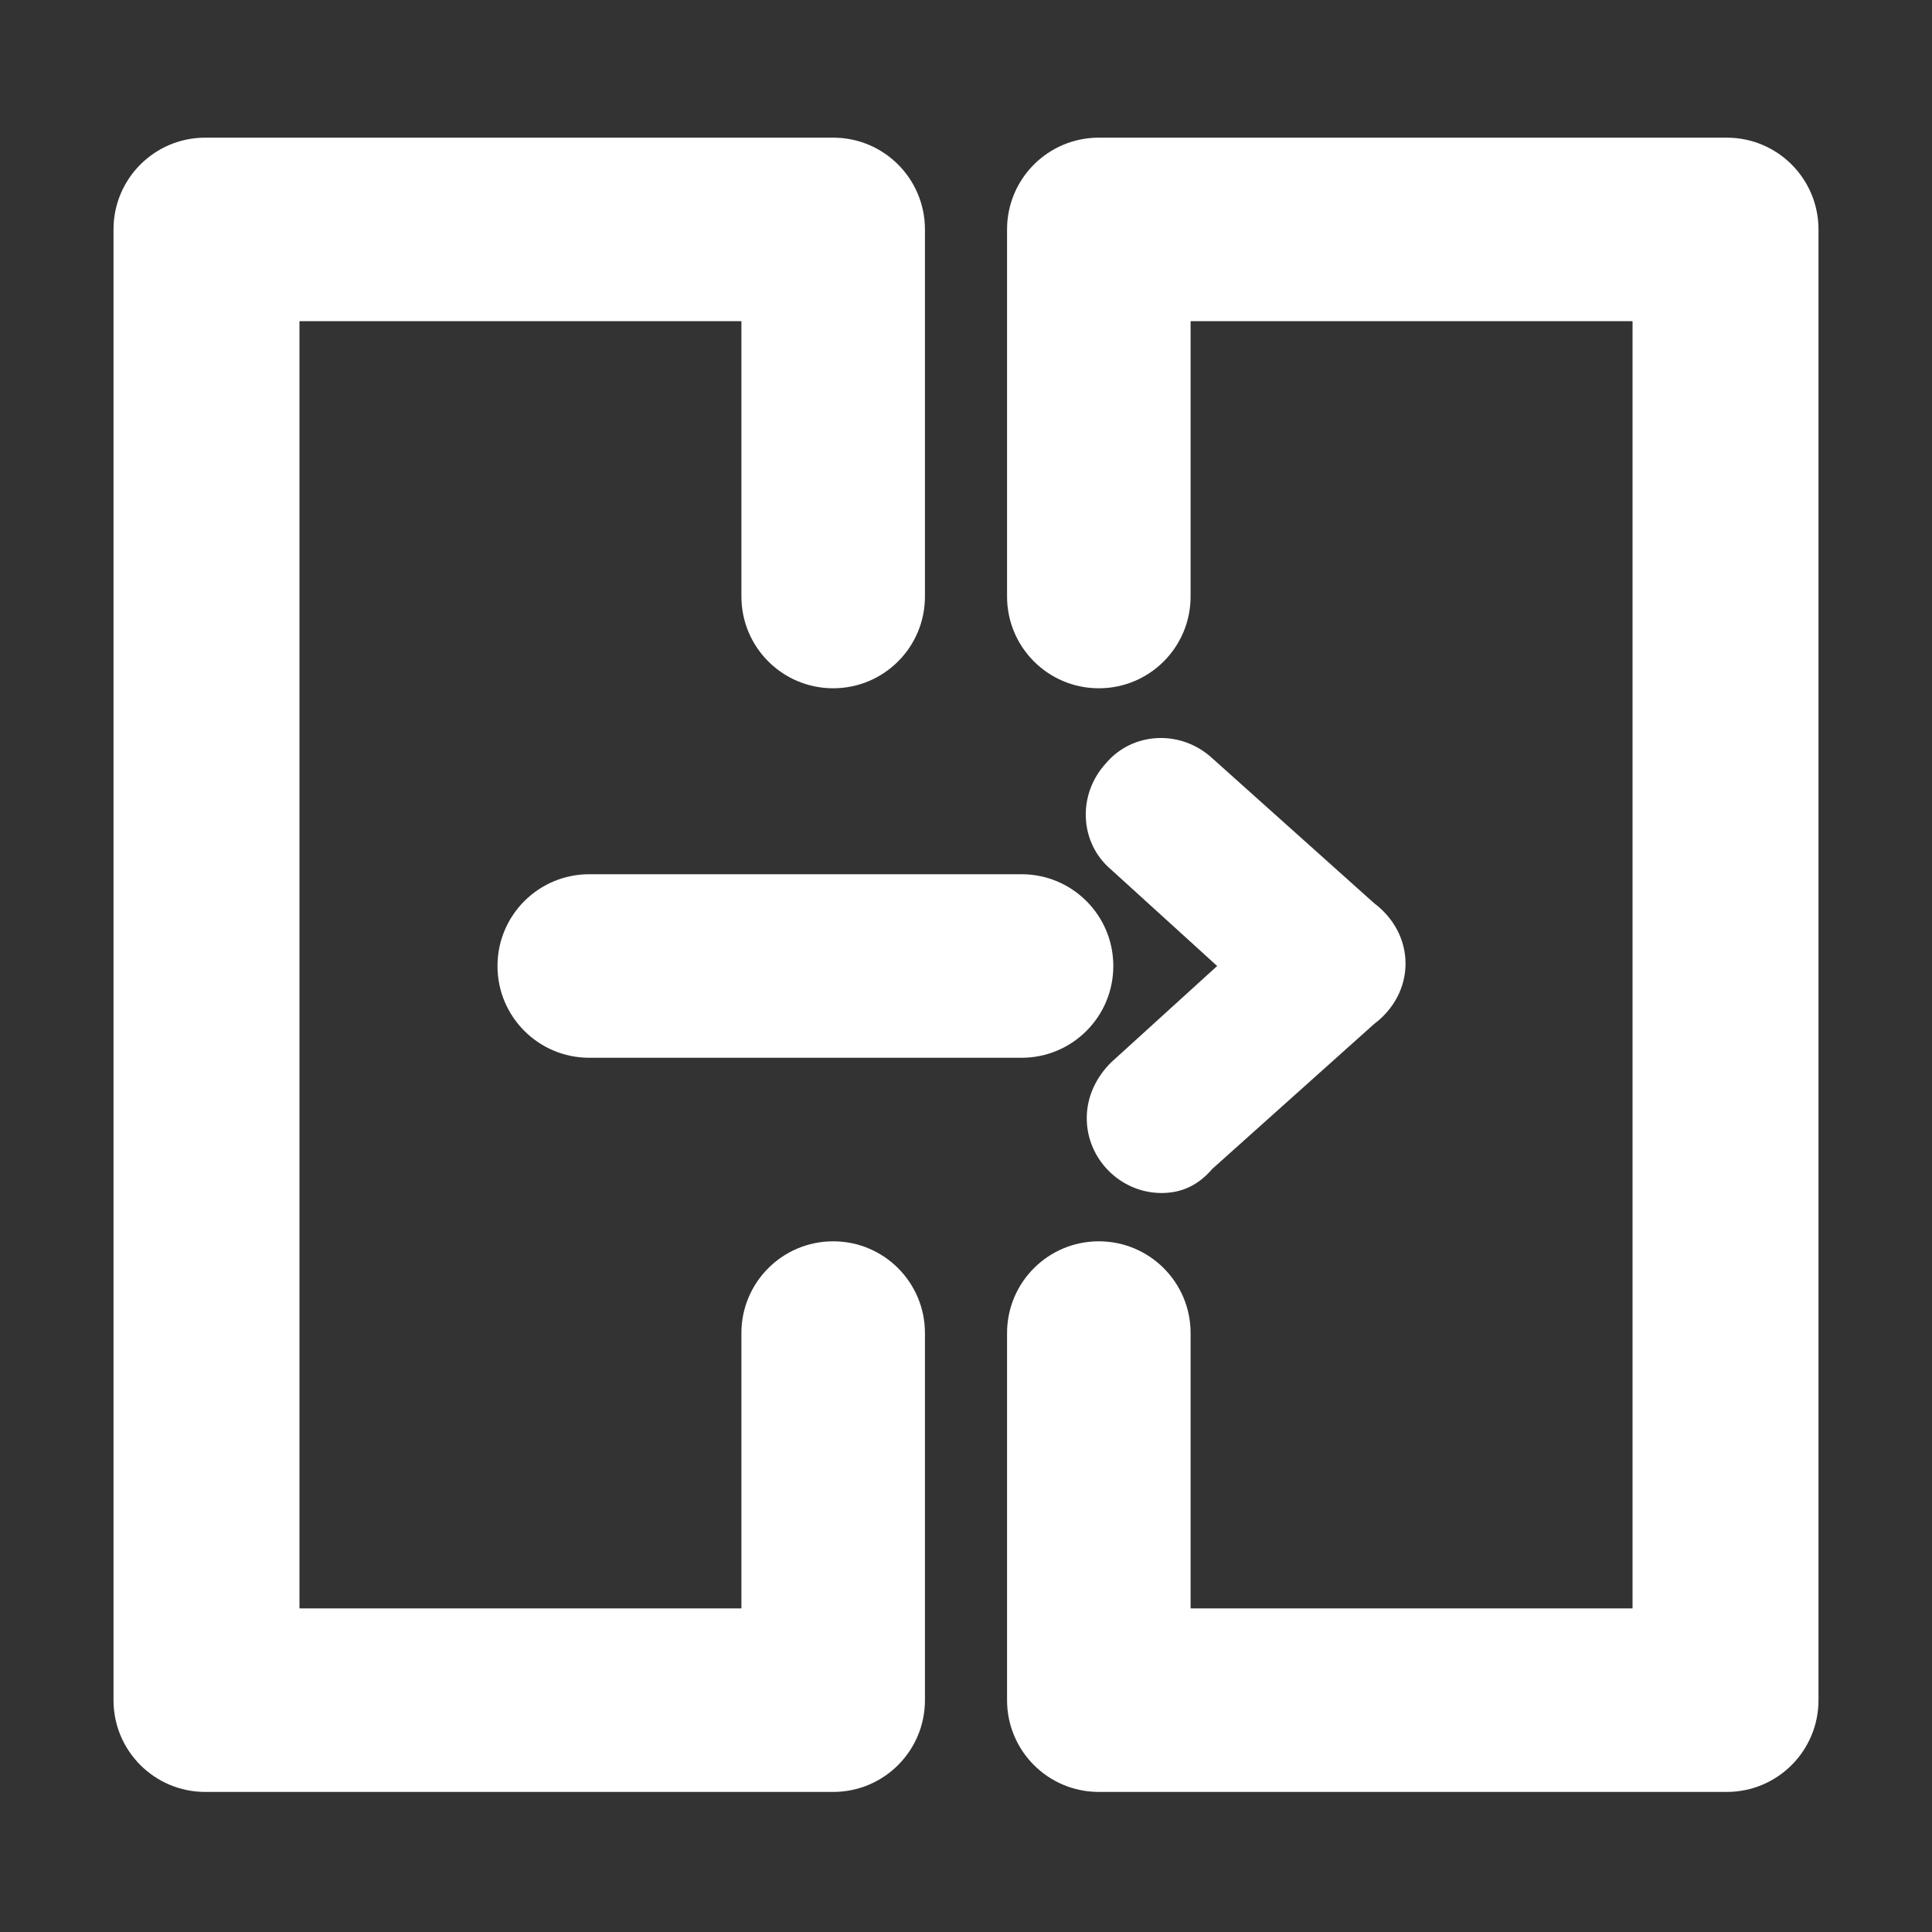 <?xml version="1.0" encoding="utf-8"?>
<!-- Generator: Adobe Illustrator 27.2.0, SVG Export Plug-In . SVG Version: 6.00 Build 0)  -->
<svg version="1.1" id="Vrstva_1" xmlns="http://www.w3.org/2000/svg" xmlns:xlink="http://www.w3.org/1999/xlink" x="0px" y="0px"
	 viewBox="0 0 80 80" style="enable-background:new 0 0 80 80;" xml:space="preserve">
<rect x="0" y="0" width="80" height="80" fill="#333333" stroke="none"/>
<style type="text/css">
	.st0{fill:#FFFFFF;}
</style>
<g id="Group_150" transform="translate(1244 1624)">
	<path id="Path_384" class="st0" d="M-1231.6-1557.4v-53.3h18.3v11.4c0,2.1,1.7,3.8,3.8,3.8c2.1,0,3.8-1.7,3.8-3.8v-15.2
		c0-2.1-1.7-3.8-3.8-3.8c0,0,0,0,0,0h-26c-2.1,0-3.8,1.7-3.8,3.8v60.9c0,2.1,1.7,3.8,3.8,3.8h26c2.1,0,3.8-1.7,3.8-3.8v-15.2
		c0-2.1-1.7-3.8-3.8-3.8c-2.1,0-3.8,1.7-3.8,3.8v11.4L-1231.6-1557.4z"/>
	<path id="Path_385" class="st0" d="M-1188.1-1582.7c0.7-0.5,0.9-1.5,0.4-2.2c-0.1-0.2-0.3-0.3-0.4-0.4l-6.8-6.1
		c-0.6-0.6-1.6-0.5-2.2,0.1c-0.6,0.6-0.5,1.6,0.1,2.2l5.7,5.1l-5.7,5.1c-0.6,0.6-0.7,1.6-0.1,2.2c0.6,0.6,1.6,0.7,2.2,0.1l0,0
		L-1188.1-1582.7z"/>
	<path id="Path_385_-_Outline" class="st0" d="M-1195.9-1574.6L-1195.9-1574.6c-1.7,0-3.1-1.4-3.1-3.1c0-0.9,0.4-1.7,1-2.3l4.4-4
		l-4.4-4c-1.3-1.1-1.4-3.1-0.2-4.4c1.1-1.3,3.1-1.4,4.4-0.2l6.7,6c0.8,0.6,1.3,1.5,1.3,2.5c0,1-0.5,1.9-1.3,2.5l-6.7,6
		C-1194.4-1574.9-1195.1-1574.6-1195.9-1574.6z M-1195.9-1590.2l5.6,5.1l1.3,1.1l-6.9,6.2l0,0.1c0,0,0,0,0,0l6.9-6.2l0.1-0.1
		l-0.1-0.1l-0.1-0.2L-1195.9-1590.2z"/>
	<path id="Path_386" class="st0" d="M-1197.9-1584c0-2.1-1.7-3.8-3.8-3.8h-17.9c-2.1,0-3.8,1.7-3.8,3.8c0,2.1,1.7,3.8,3.8,3.8l0,0
		h17.9C-1199.6-1580.2-1197.9-1581.9-1197.9-1584C-1197.9-1584-1197.9-1584-1197.9-1584z"/>
	<path id="Path_387" class="st0" d="M-1176.4-1557.4v-53.3h-18.3v11.4c0,2.1-1.7,3.8-3.8,3.8c-2.1,0-3.8-1.7-3.8-3.8v-15.2
		c0-2.1,1.7-3.8,3.8-3.8c0,0,0,0,0,0h26c2.1,0,3.8,1.7,3.8,3.8v60.9c0,2.1-1.7,3.8-3.8,3.8h-26c-2.1,0-3.8-1.7-3.8-3.8v-15.2
		c0-2.1,1.7-3.8,3.8-3.8c2.1,0,3.8,1.7,3.8,3.8v11.4L-1176.4-1557.4z"/>
</g>
</svg>
